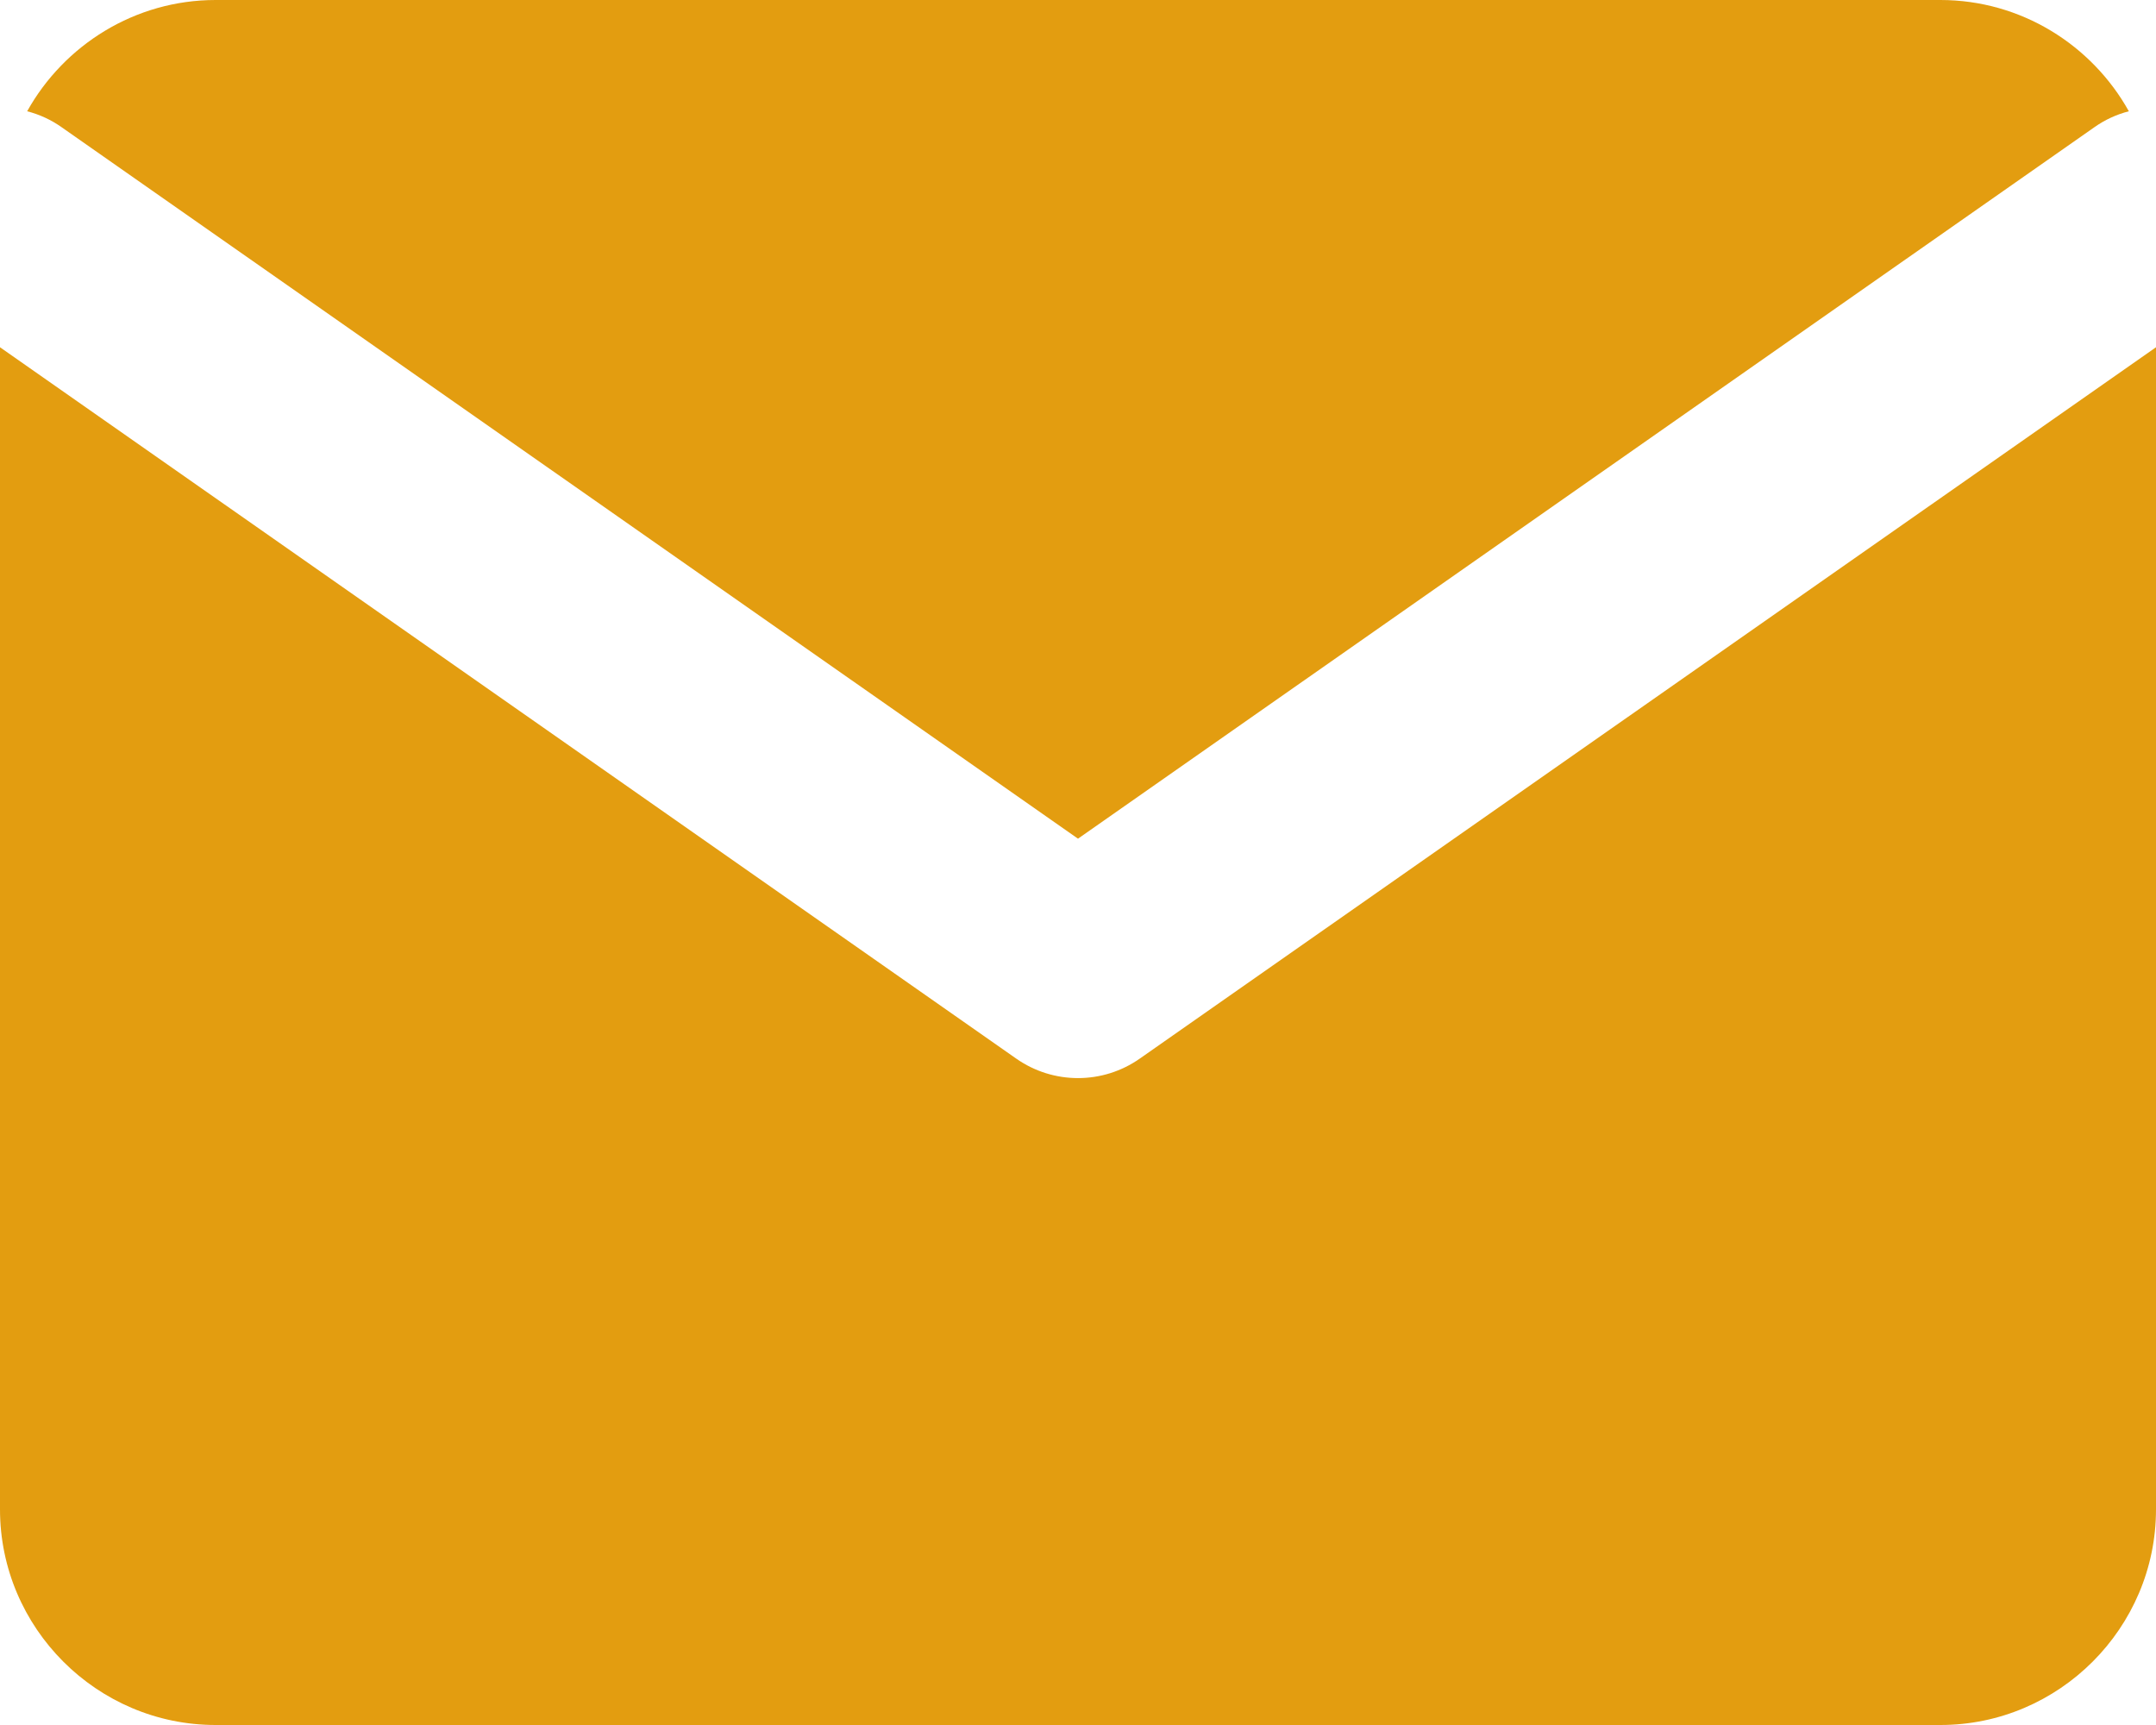 <?xml version="1.0" encoding="UTF-8"?> <svg xmlns="http://www.w3.org/2000/svg" width="20" height="16" viewBox="0 0 20 16" fill="none"><path fill-rule="evenodd" clip-rule="evenodd" d="M18 0H2C1.251 0 0.594 0.418 0.252 1.032C0.364 1.061 0.473 1.11 0.573 1.181L10 7.779L19.427 1.181C19.527 1.11 19.636 1.061 19.748 1.032C19.406 0.418 18.749 0 18 0ZM20 3.221L10.573 9.819C10.229 10.06 9.771 10.06 9.427 9.819L0 3.221V14C0 15.1 0.9 16 2 16H18C19.1 16 20 15.1 20 14V3.221Z" fill="#E39D10"></path></svg> 
